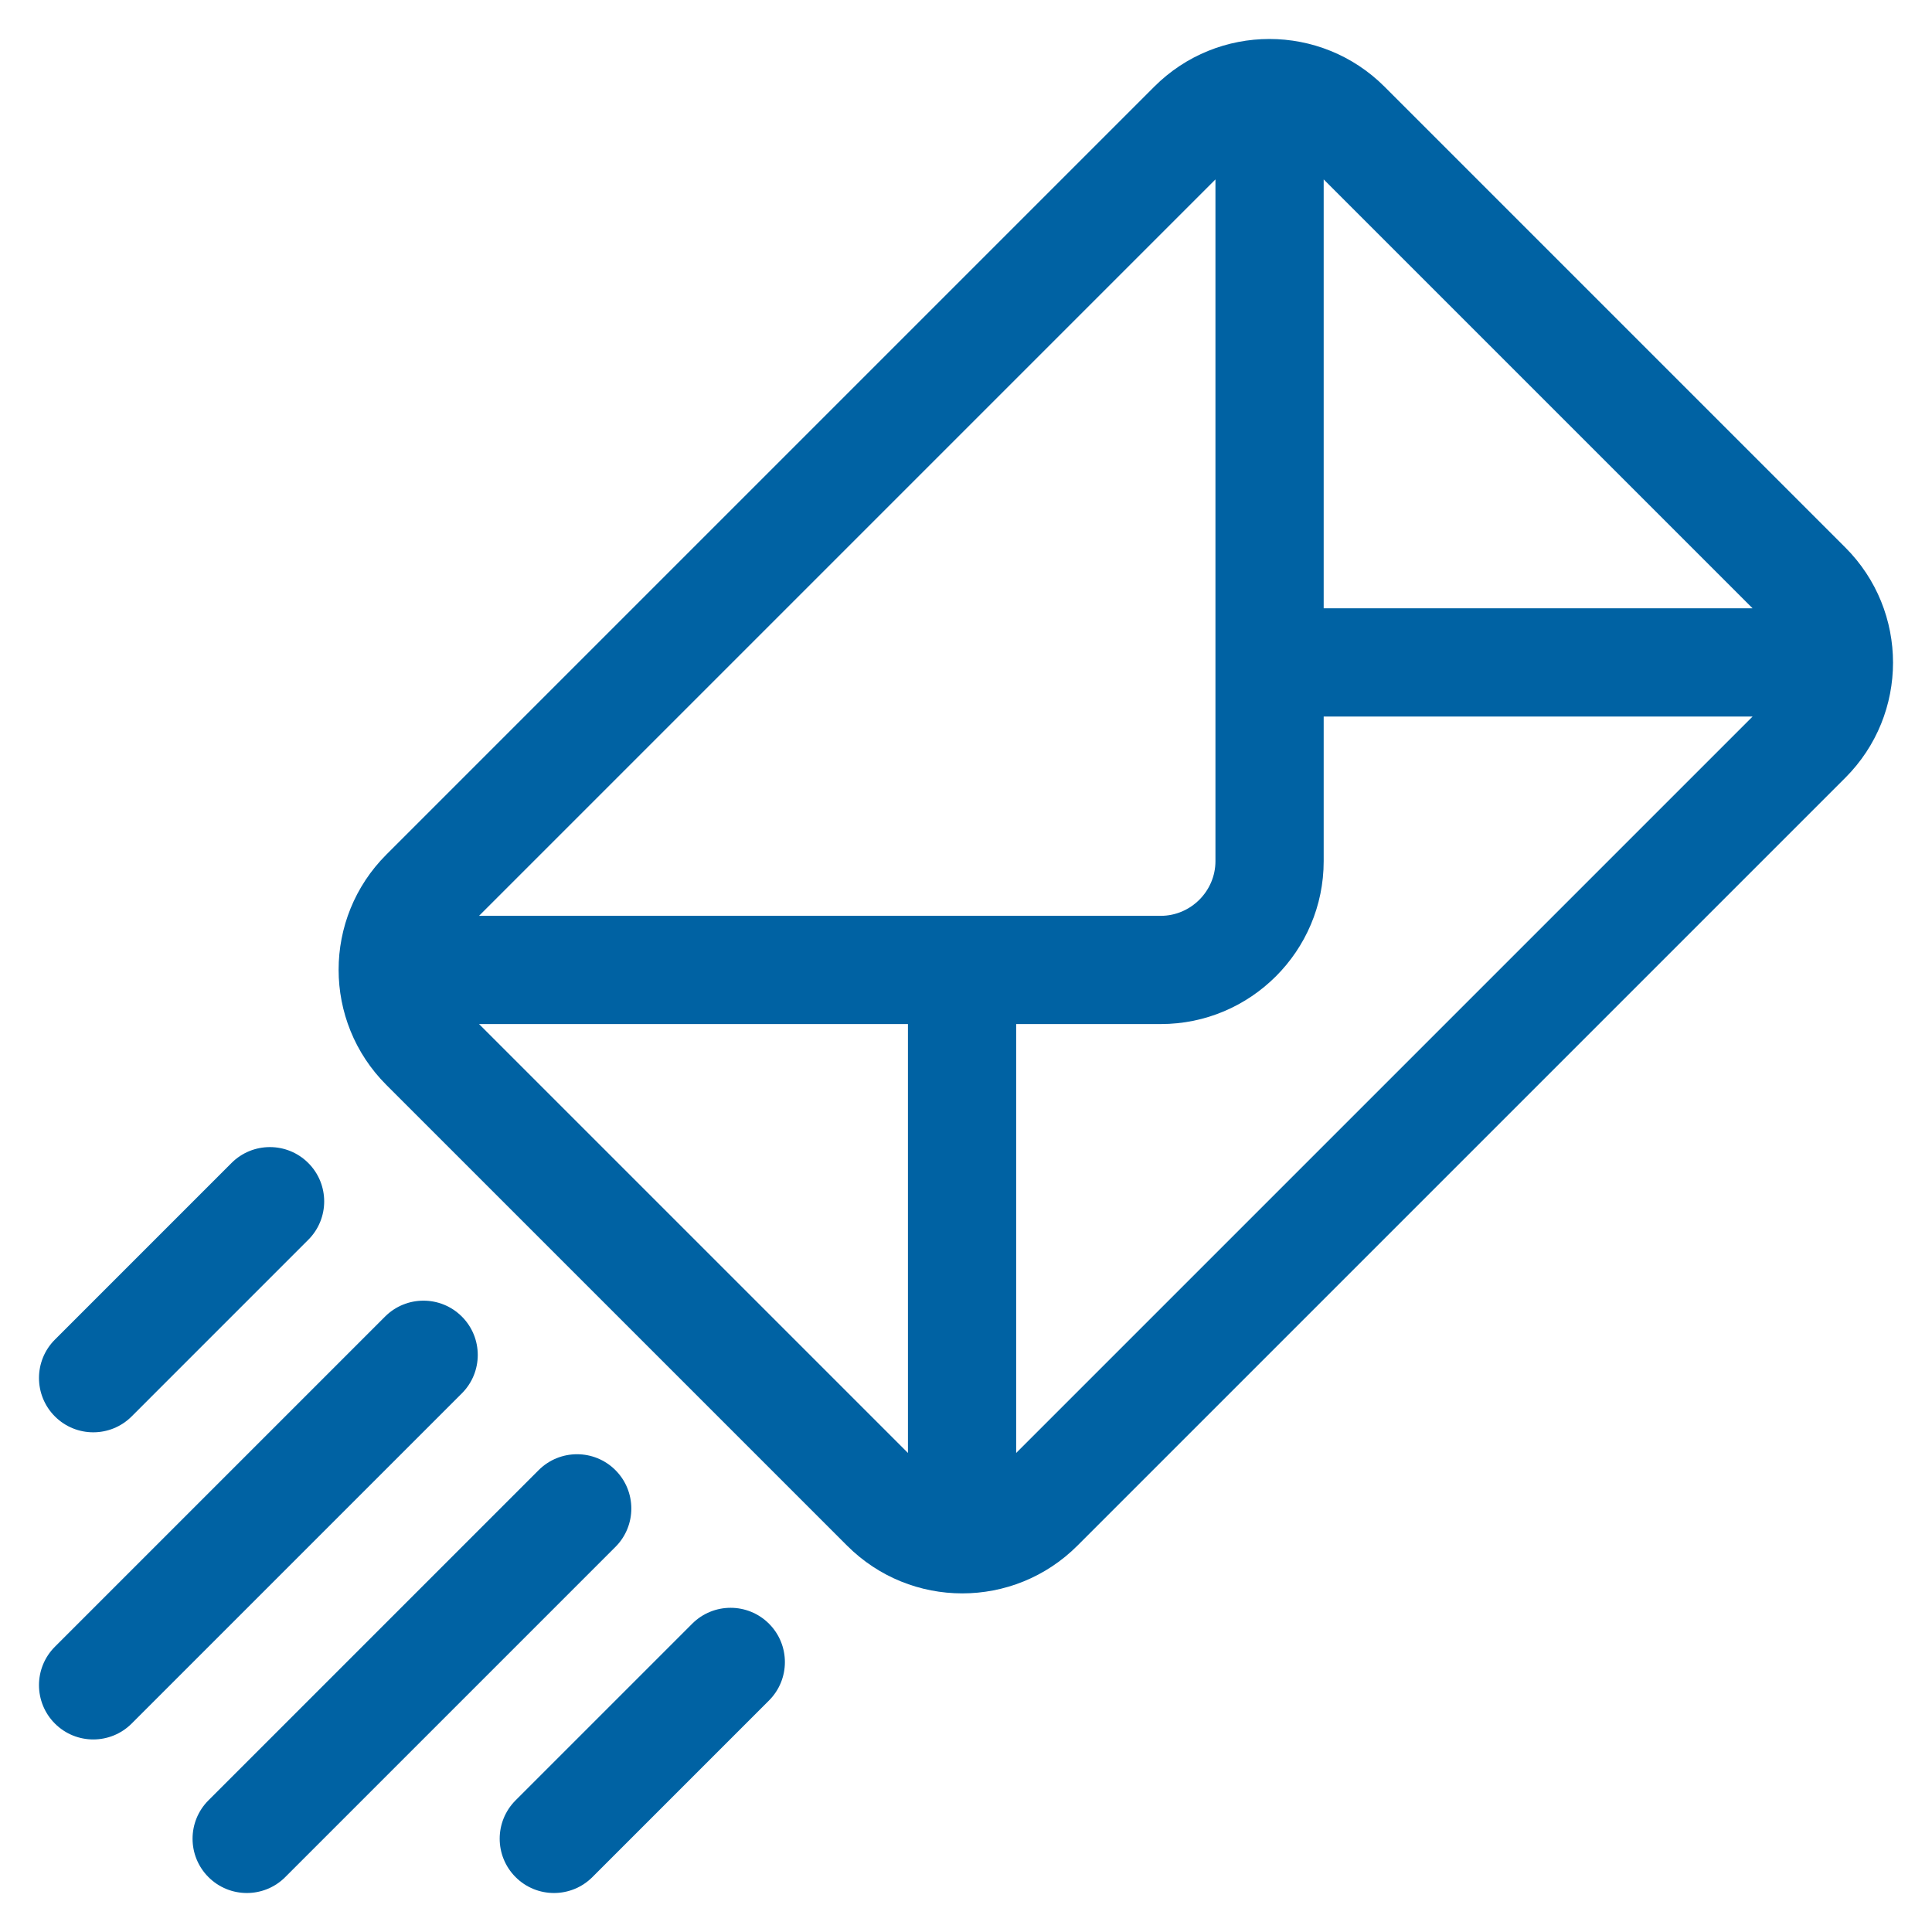 <?xml version="1.0" encoding="utf-8"?>
<!-- Generator: Adobe Illustrator 16.0.0, SVG Export Plug-In . SVG Version: 6.00 Build 0)  -->
<!DOCTYPE svg PUBLIC "-//W3C//DTD SVG 1.1//EN" "http://www.w3.org/Graphics/SVG/1.1/DTD/svg11.dtd">
<svg version="1.1" id="Layer_1" xmlns="http://www.w3.org/2000/svg" xmlns:xlink="http://www.w3.org/1999/xlink" x="0px" y="0px"
	 width="192px" height="192px" viewBox="0 0 192 192" enable-background="new 0 0 192 192" xml:space="preserve">
<g>
	<g>
		<g>
			<path fill="#0062A3" d="M183.381,54.404L137.596,8.619c-6.326-6.326-16.565-6.326-22.892,0L38.396,84.927
				c-6.326,6.326-6.327,16.565,0,22.893l45.785,45.784c6.327,6.327,16.566,6.327,22.893,0l76.309-76.308
				C189.708,70.97,189.708,60.73,183.381,54.404z M131.546,17.83l42.624,42.624h-42.624V17.83z M90.231,144.393L47.607,101.77H90.23
				L90.231,144.393L90.231,144.393z M47.606,91.014L120.79,17.83v67.752c0,2.976-2.456,5.432-5.432,5.432H47.606L47.606,91.014z
				 M100.986,144.393V101.77h14.372c8.926,0,16.188-7.262,16.188-16.188V71.21h42.624L100.986,144.393z"/>
		</g>
	</g>
	<g>
		<g>
			<path fill="#0062A3" d="M45.899,130.839c-2.107-2.107-5.524-2.107-7.631,0L5.455,163.653c-2.107,2.107-2.107,5.523,0,7.631
				c2.107,2.107,5.524,2.107,7.63,0l32.814-32.814C48.006,136.362,48.006,132.946,45.899,130.839z"/>
		</g>
	</g>
	<g>
		<g>
			<path fill="#0062A3" d="M30.637,115.578c-2.107-2.108-5.524-2.108-7.631,0L5.455,133.13c-2.107,2.107-2.107,5.523,0,7.631
				c2.107,2.107,5.524,2.107,7.63,0l17.552-17.553C32.744,121.102,32.744,117.686,30.637,115.578z"/>
		</g>
	</g>
	<g>
		<g>
			<path fill="#0062A3" d="M61.161,146.101c-2.107-2.107-5.524-2.107-7.631,0l-32.813,32.814c-2.107,2.107-2.107,5.523,0,7.63
				c2.107,2.107,5.524,2.107,7.63,0l32.813-32.813C63.267,151.624,63.267,148.208,61.161,146.101z"/>
		</g>
	</g>
	<g>
		<g>
			<path fill="#0062A3" d="M76.422,161.362c-2.107-2.107-5.524-2.107-7.631,0l-17.552,17.553c-2.107,2.107-2.107,5.523,0,7.63
				c2.107,2.107,5.524,2.107,7.631,0l17.552-17.552C78.529,166.886,78.529,163.47,76.422,161.362z"/>
		</g>
	</g>
</g>
</svg>
